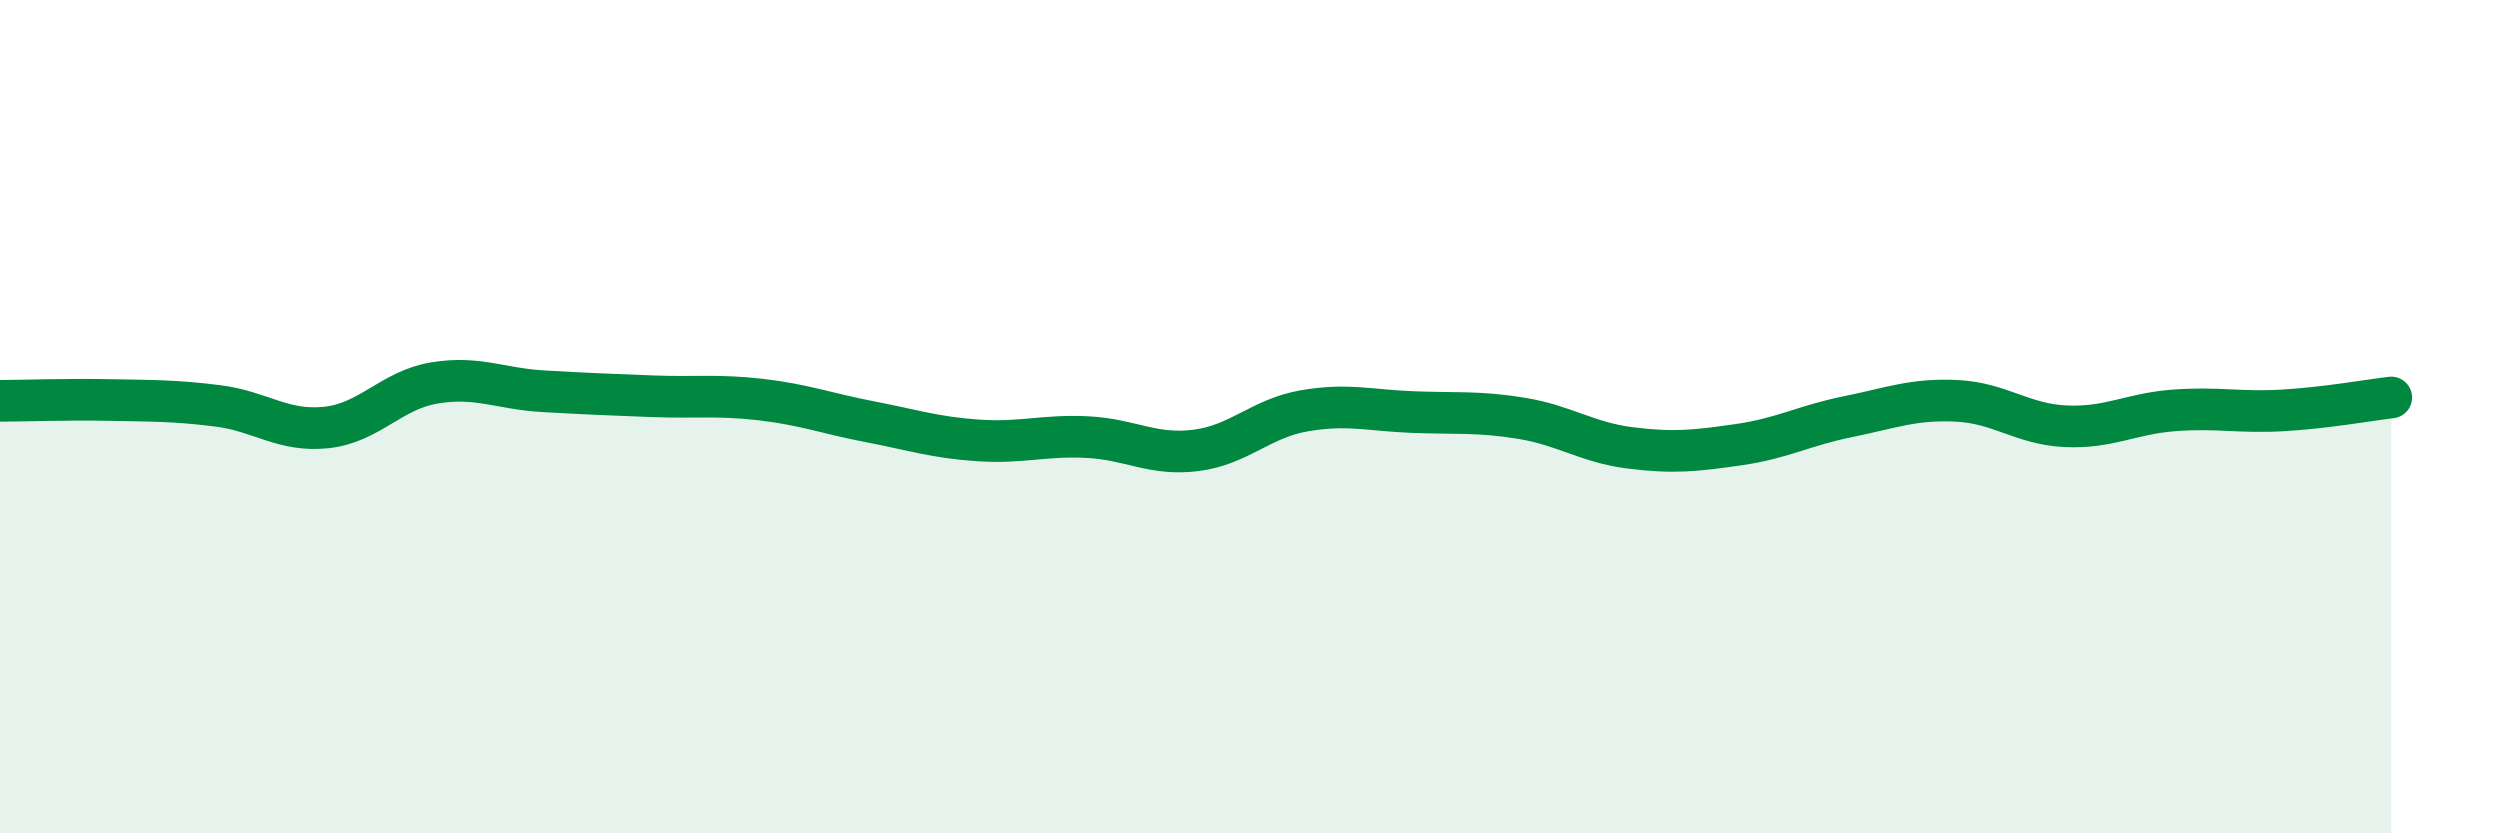 
    <svg width="60" height="20" viewBox="0 0 60 20" xmlns="http://www.w3.org/2000/svg">
      <path
        d="M 0,9.62 C 0.52,9.62 1.57,9.58 2.61,9.6 C 3.65,9.62 4.18,9.61 5.22,9.74 C 6.26,9.87 6.79,10.37 7.83,10.26 C 8.87,10.15 9.39,9.36 10.43,9.19 C 11.47,9.02 12,9.33 13.04,9.39 C 14.08,9.45 14.61,9.47 15.65,9.51 C 16.69,9.55 17.22,9.47 18.26,9.59 C 19.3,9.71 19.83,9.92 20.87,10.12 C 21.91,10.32 22.44,10.5 23.48,10.57 C 24.52,10.64 25.05,10.44 26.09,10.49 C 27.13,10.54 27.66,10.94 28.7,10.81 C 29.74,10.68 30.26,10.04 31.3,9.86 C 32.34,9.68 32.87,9.85 33.91,9.89 C 34.95,9.93 35.48,9.87 36.52,10.04 C 37.56,10.21 38.09,10.62 39.13,10.75 C 40.17,10.88 40.7,10.82 41.74,10.67 C 42.78,10.52 43.31,10.21 44.35,10 C 45.39,9.79 45.92,9.57 46.96,9.62 C 48,9.67 48.53,10.18 49.57,10.23 C 50.61,10.28 51.13,9.93 52.17,9.85 C 53.21,9.77 53.74,9.91 54.78,9.85 C 55.82,9.79 56.87,9.6 57.39,9.54L57.39 20L0 20Z"
        fill="#008740"
        opacity="0.1"
        stroke-linecap="round"
        stroke-linejoin="round"
      />
      <path
        d="M 0,9.62 C 0.52,9.62 1.57,9.58 2.61,9.6 C 3.65,9.62 4.18,9.61 5.22,9.74 C 6.26,9.87 6.79,10.37 7.83,10.26 C 8.87,10.15 9.39,9.36 10.43,9.19 C 11.47,9.02 12,9.33 13.04,9.39 C 14.08,9.45 14.61,9.47 15.65,9.51 C 16.69,9.55 17.22,9.47 18.26,9.59 C 19.3,9.71 19.83,9.92 20.87,10.12 C 21.91,10.32 22.44,10.5 23.48,10.57 C 24.52,10.64 25.05,10.44 26.09,10.49 C 27.13,10.54 27.66,10.94 28.7,10.81 C 29.74,10.68 30.26,10.04 31.3,9.86 C 32.34,9.68 32.87,9.85 33.91,9.89 C 34.95,9.93 35.48,9.87 36.52,10.04 C 37.56,10.21 38.09,10.62 39.13,10.75 C 40.17,10.88 40.7,10.82 41.74,10.67 C 42.78,10.52 43.31,10.21 44.35,10 C 45.39,9.79 45.92,9.57 46.96,9.62 C 48,9.67 48.53,10.18 49.57,10.23 C 50.61,10.28 51.13,9.93 52.17,9.85 C 53.21,9.77 53.74,9.91 54.78,9.85 C 55.82,9.79 56.87,9.6 57.39,9.54"
        stroke="#008740"
        stroke-width="1"
        fill="none"
        stroke-linecap="round"
        stroke-linejoin="round"
      />
    </svg>
  